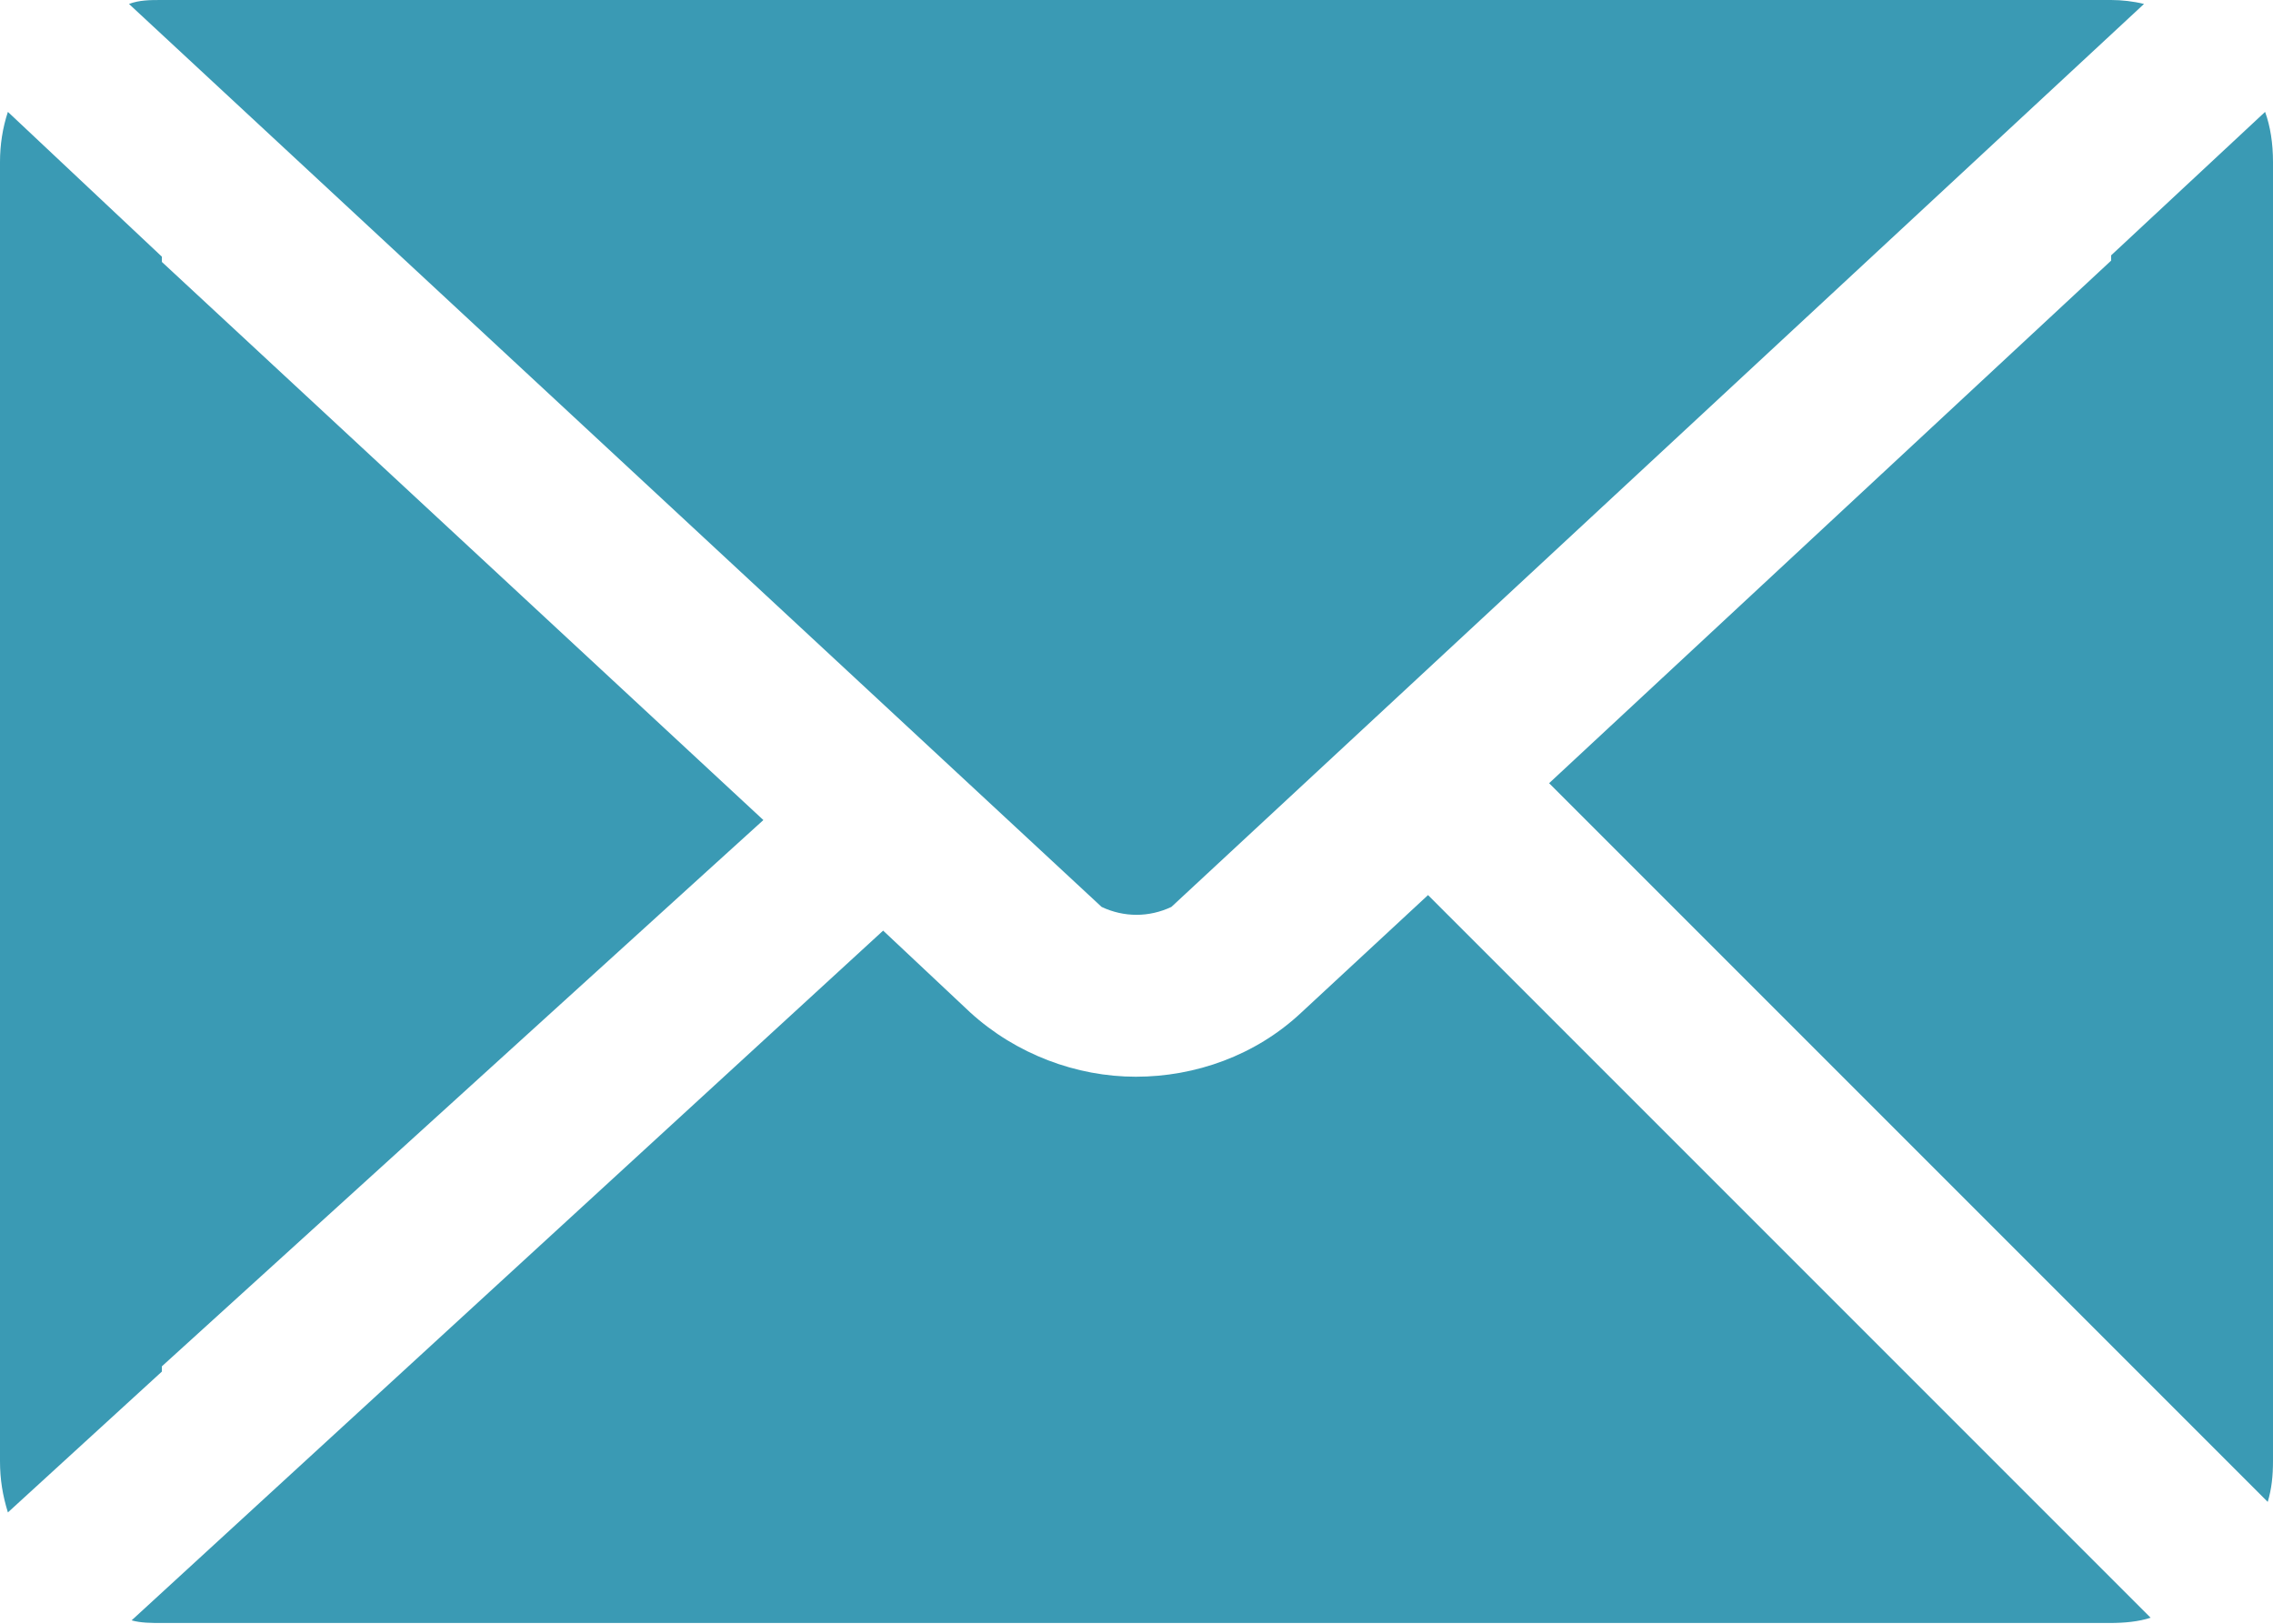 <?xml version="1.0" encoding="UTF-8"?><svg id="Layer_1" xmlns="http://www.w3.org/2000/svg" viewBox="0 0 17.27 12.34"><defs><style>.cls-1{fill:none;}.cls-2{fill:#3a9ab4;}</style></defs><path class="cls-2" d="m1.23,1.99v-.04L.06.85c-.04.12-.06.25-.06.38v9.87c0,.14.02.26.06.39l1.17-1.07v-.04l4.14-3.76.43-.39L1.23,1.99Zm9.62,4.81l-.96.89c-.35.33-.81.49-1.26.49s-.91-.17-1.26-.49l-.66-.62L1,12.31c.07.02.15.02.23.02h14.8c.11,0,.22-.01.31-.04l-1.19-1.19-4.31-4.31ZM17.21.85l-1.17,1.09v.04l-4.27,3.97,5.46,5.46c.03-.1.04-.2.04-.31V1.23c0-.14-.02-.27-.06-.38m-1.17-.85H1.23c-.09,0-.17,0-.25.03l7.39,6.86c.17.08.36.08.53,0L16.29.03c-.08-.02-.17-.03-.25-.03"/><rect class="cls-1" x="0" y="0" width="17.27" height="12.34"/></svg>